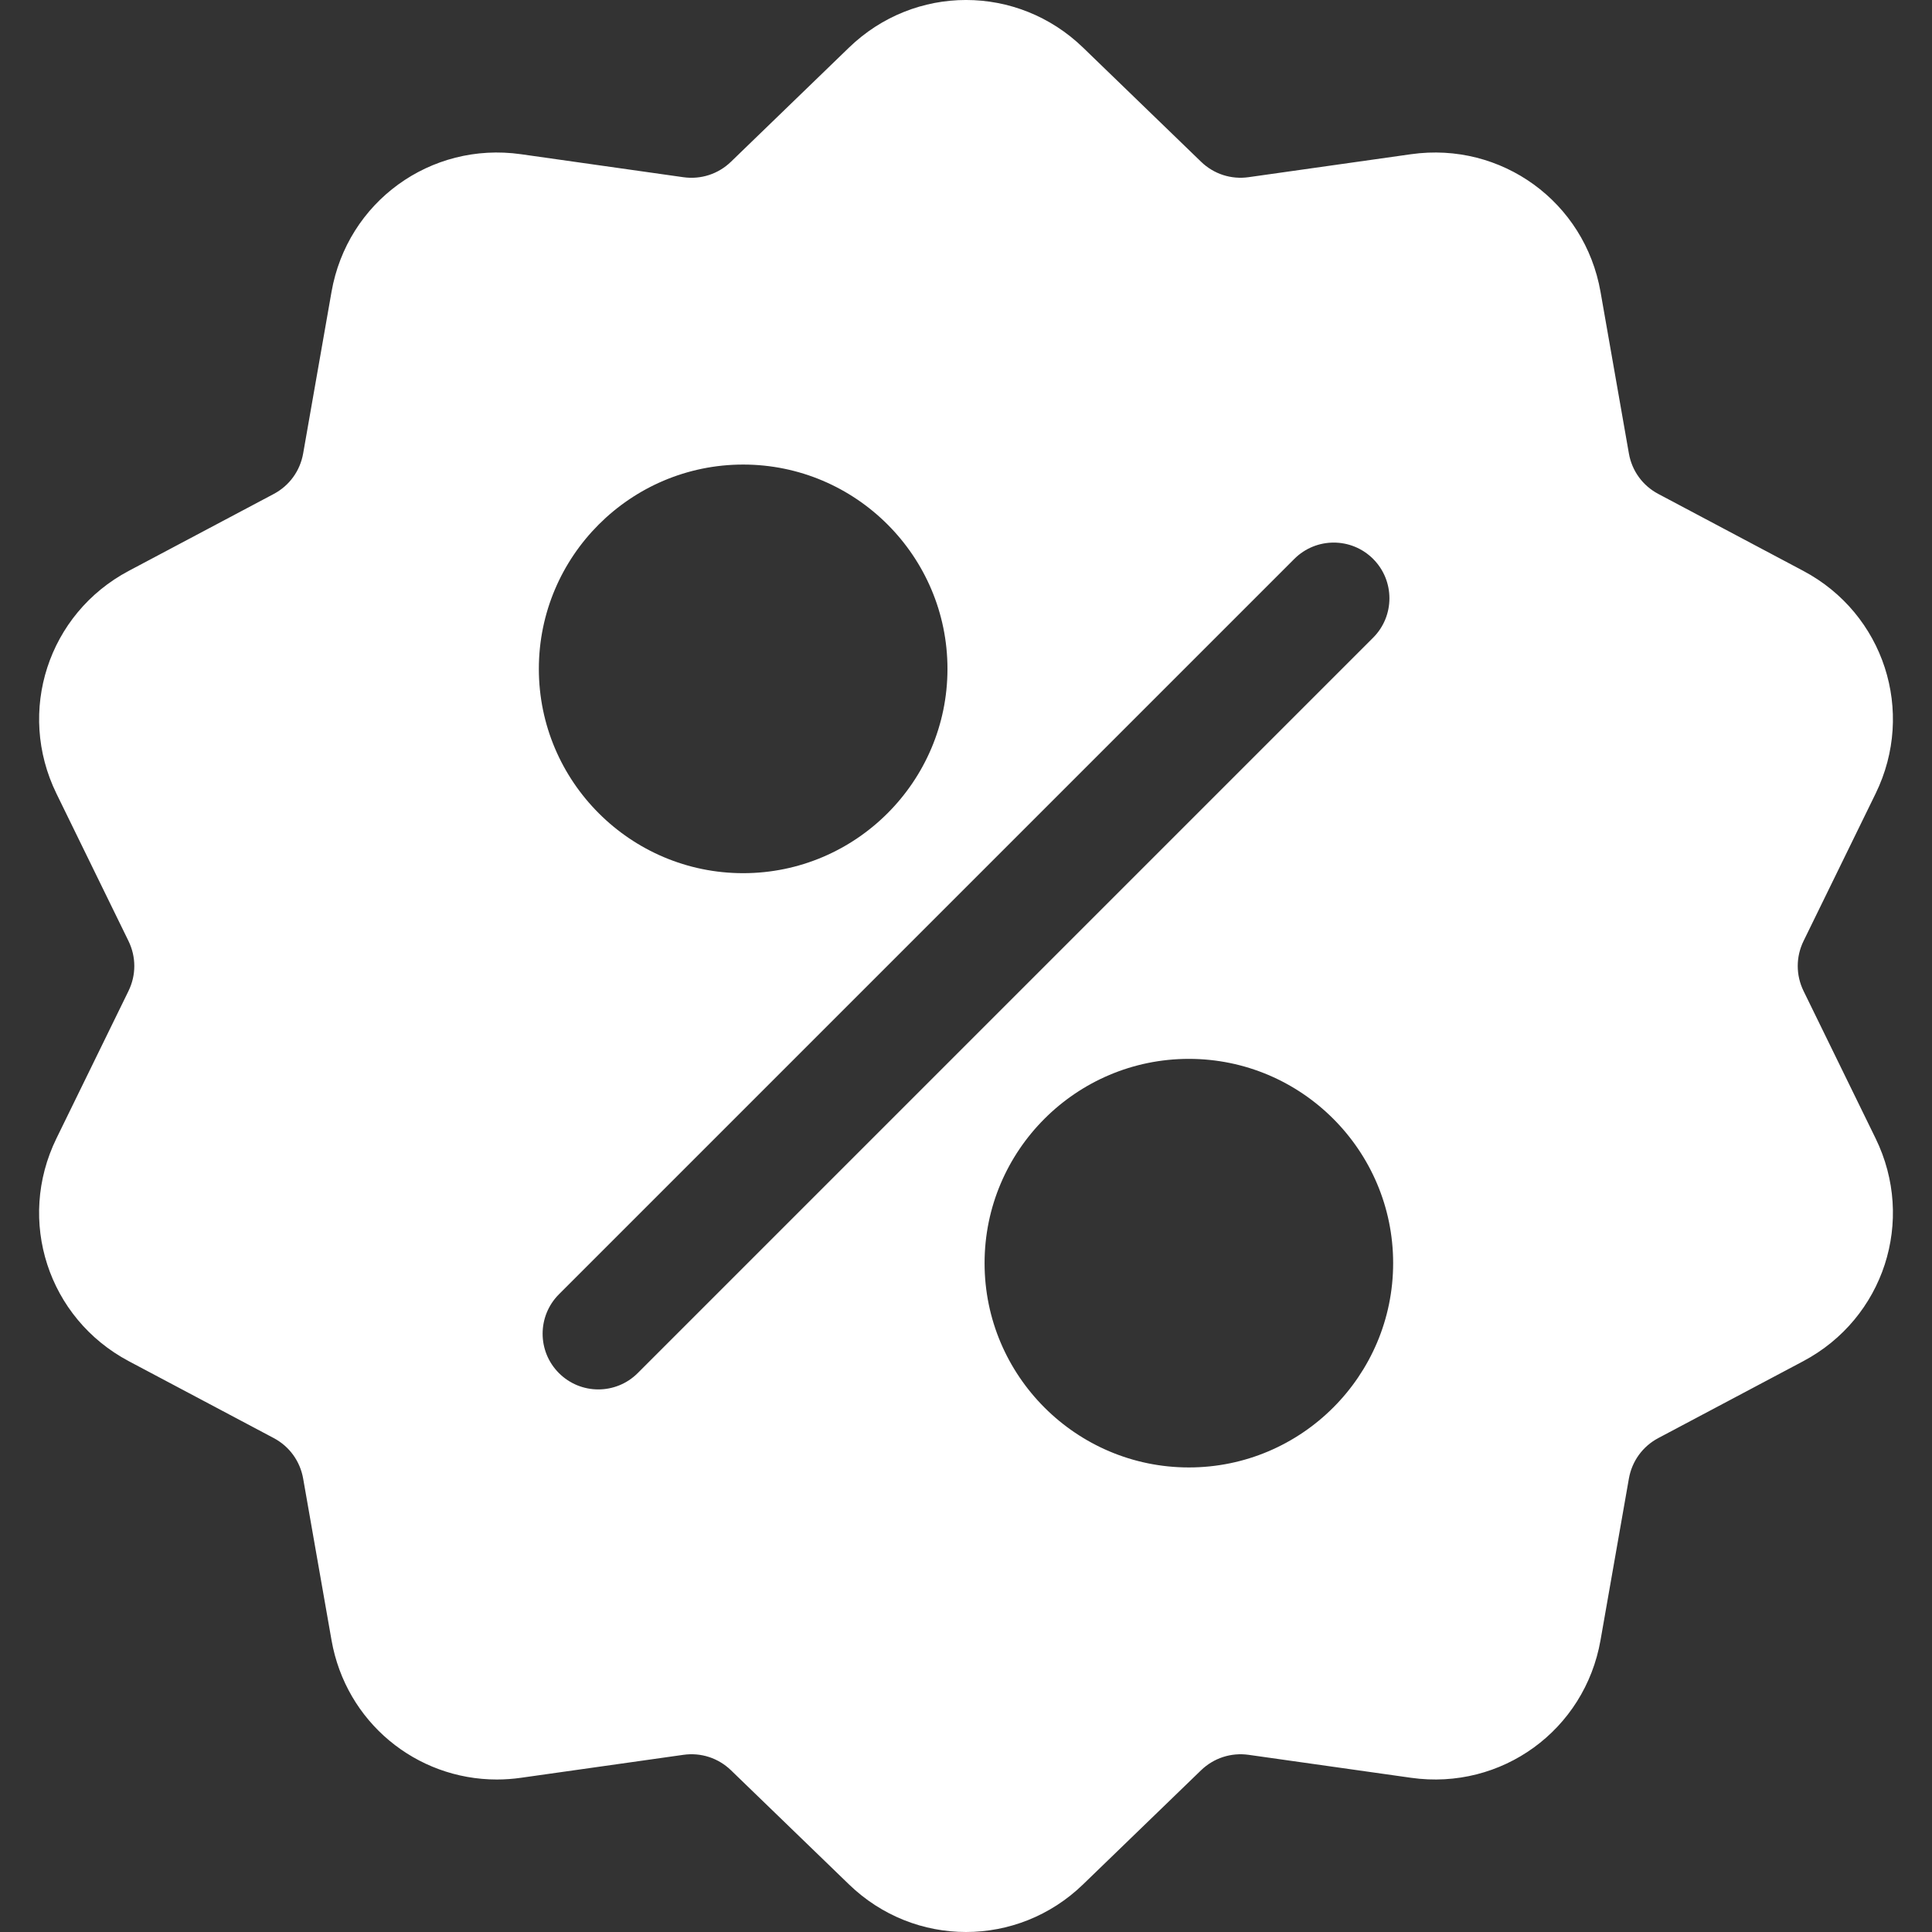 <svg width="44" height="44" viewBox="0 0 44 44" fill="none" xmlns="http://www.w3.org/2000/svg">
<rect x="0" y="0" width="44" height="44" fill="#333333" stroke="none"/>
<path d="M41.075 22.57C40.898 22.208 40.898 21.792 41.075 21.43L42.716 18.073C43.629 16.204 42.906 13.976 41.068 13.001L37.767 11.249C37.411 11.061 37.166 10.724 37.097 10.328L36.451 6.647C36.092 4.598 34.196 3.221 32.136 3.512L28.437 4.035C28.037 4.092 27.642 3.963 27.353 3.683L24.667 1.085C23.172 -0.362 20.829 -0.362 19.334 1.085L16.648 3.683C16.358 3.964 15.963 4.092 15.564 4.036L11.864 3.512C9.804 3.221 7.909 4.598 7.55 6.647L6.904 10.328C6.834 10.725 6.59 11.061 6.234 11.25L2.933 13.001C1.095 13.976 0.372 16.204 1.285 18.073L2.926 21.43C3.103 21.793 3.103 22.208 2.926 22.57L1.285 25.927C0.371 27.797 1.095 30.024 2.933 31L6.234 32.751C6.59 32.94 6.834 33.276 6.904 33.673L7.55 37.353C7.877 39.219 9.477 40.527 11.315 40.527C11.496 40.527 11.68 40.514 11.864 40.488L15.564 39.965C15.963 39.908 16.358 40.037 16.648 40.317L19.334 42.915C20.082 43.639 21.041 44 22 44C22.96 44 23.92 43.639 24.667 42.915L27.353 40.317C27.643 40.037 28.038 39.909 28.437 39.965L32.136 40.488C34.197 40.78 36.092 39.403 36.451 37.353L37.097 33.673C37.167 33.276 37.411 32.94 37.767 32.751L41.068 31C42.906 30.024 43.629 27.796 42.716 25.927L41.075 22.57ZM16.925 10.58C19.49 10.58 21.578 12.668 21.578 15.233C21.578 17.798 19.49 19.886 16.925 19.886C14.36 19.886 12.272 17.798 12.272 15.233C12.272 12.668 14.36 10.58 16.925 10.58ZM14.524 31.271C14.276 31.519 13.951 31.643 13.626 31.643C13.302 31.643 12.977 31.519 12.729 31.271C12.234 30.776 12.234 29.973 12.729 29.477L29.477 12.729C29.973 12.233 30.776 12.233 31.272 12.729C31.767 13.224 31.767 14.028 31.272 14.523L14.524 31.271ZM27.076 33.42C24.51 33.42 22.423 31.333 22.423 28.767C22.423 26.202 24.51 24.115 27.076 24.115C29.641 24.115 31.728 26.202 31.728 28.767C31.728 31.333 29.641 33.42 27.076 33.42Z" fill="white"/>
</svg>
